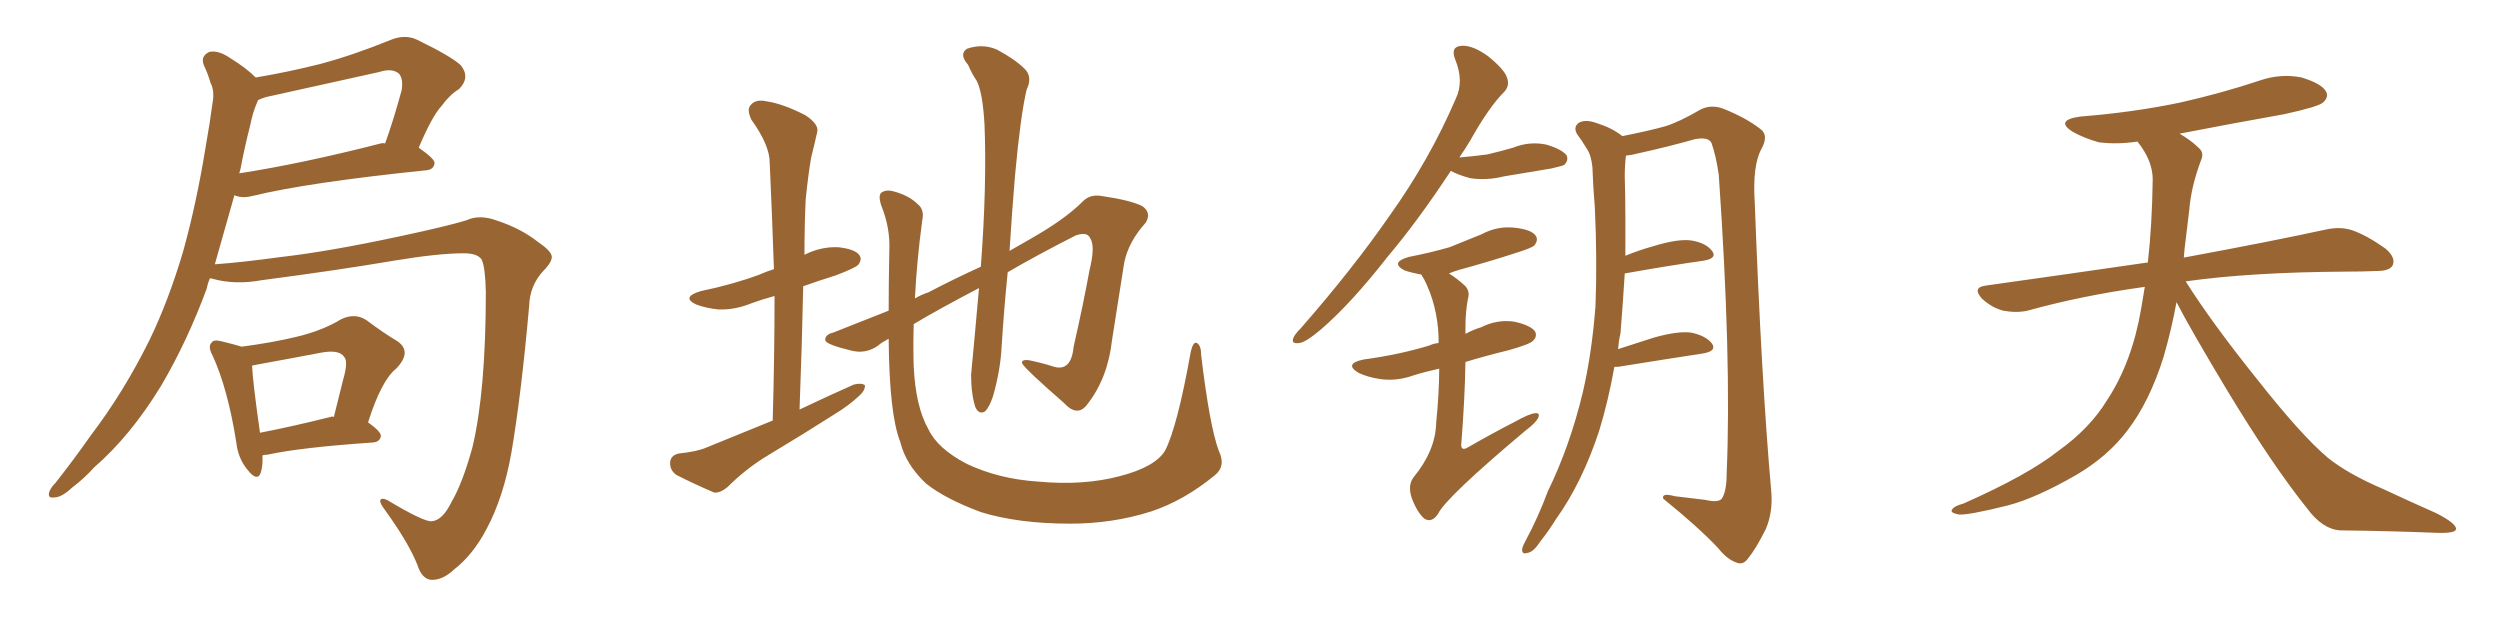 <svg xmlns="http://www.w3.org/2000/svg" xmlns:xlink="http://www.w3.org/1999/xlink" width="600" height="150"><path fill="#996633" padding="10" d="M103.56 125.10L103.56 125.10Q106.20 124.95 108.40 120.41L108.40 120.41Q111.04 115.87 113.38 107.37L113.38 107.37Q116.60 93.90 116.60 70.02L116.60 70.02Q116.46 64.01 115.58 62.26L115.58 62.26Q114.55 60.79 111.33 60.79L111.33 60.79Q105.18 60.79 94.63 62.55L94.63 62.55Q80.86 64.89 62.84 67.24L62.84 67.24Q56.54 68.41 51.12 66.94L51.12 66.94Q50.83 66.80 50.39 66.80L50.39 66.80Q49.80 68.12 49.66 69.14L49.66 69.14Q44.97 81.88 38.67 92.58L38.67 92.58Q31.35 104.59 22.56 112.21L22.56 112.21Q20.36 114.70 17.29 117.04L17.29 117.04Q14.79 119.38 13.04 119.38L13.04 119.38Q11.28 119.68 11.87 117.92L11.87 117.92Q12.30 116.89 13.33 115.87L13.33 115.87Q17.72 110.30 21.83 104.44L21.83 104.44Q29.74 94.04 35.89 81.59L35.89 81.59Q40.43 72.22 43.95 60.35L43.95 60.35Q47.17 48.78 49.37 35.16L49.37 35.16Q50.39 29.44 50.98 24.90L50.98 24.90Q51.56 21.83 50.54 19.92L50.54 19.92Q49.80 17.43 48.93 15.67L48.93 15.67Q48.05 13.48 50.24 12.45L50.24 12.45Q52.44 12.01 55.22 13.92L55.22 13.92Q59.03 16.26 61.38 18.60L61.38 18.60Q69.14 17.29 76.76 15.38L76.76 15.38Q84.96 13.18 93.90 9.52L93.90 9.52Q97.27 8.20 100.05 9.52L100.05 9.52Q108.25 13.48 110.60 15.67L110.60 15.67Q112.94 18.60 110.16 21.39L110.16 21.39Q107.96 22.71 106.05 25.34L106.05 25.34Q103.71 27.83 100.49 35.45L100.49 35.45Q104.30 38.09 104.30 39.11L104.30 39.11Q104.15 40.72 102.25 40.87L102.25 40.87Q73.83 43.80 60.64 47.02L60.64 47.02Q58.45 47.61 56.69 47.02L56.69 47.02Q56.40 46.88 56.25 46.88L56.25 46.88Q53.91 55.08 51.56 63.43L51.56 63.43Q57.86 62.99 67.53 61.67L67.53 61.67Q78.96 60.35 95.36 56.84L95.36 56.84Q107.08 54.35 111.91 52.88L111.91 52.88Q114.99 51.42 119.09 52.88L119.09 52.88Q124.95 54.79 129.05 58.01L129.05 58.01Q132.28 60.21 132.42 61.52L132.42 61.52Q132.57 62.84 130.37 65.04L130.37 65.04Q127.15 68.55 127.00 73.39L127.00 73.39Q125.10 94.78 122.75 108.54L122.75 108.54Q120.85 119.38 116.75 127.00L116.75 127.00Q113.53 133.15 108.98 136.67L108.98 136.67Q106.20 139.31 103.42 139.16L103.42 139.16Q101.22 138.87 100.20 135.64L100.20 135.64Q98.14 130.37 92.43 122.46L92.43 122.46Q91.11 120.70 91.26 120.12L91.26 120.12Q91.41 119.38 92.87 119.97L92.87 119.97Q101.66 125.24 103.56 125.10ZM91.41 34.42L91.41 34.42Q91.85 34.28 92.43 34.42L92.43 34.42Q94.48 28.71 96.39 21.68L96.39 21.68Q96.83 19.04 95.80 17.72L95.80 17.72Q94.19 16.26 90.97 17.29L90.97 17.29Q77.64 20.21 63.87 23.29L63.87 23.29Q62.84 23.58 61.96 24.02L61.96 24.02Q61.82 24.17 61.82 24.32L61.82 24.32Q60.64 26.95 60.06 30.03L60.06 30.03Q58.74 35.16 57.71 40.58L57.71 40.58Q57.57 41.02 57.42 41.60L57.42 41.60Q72.51 39.26 91.41 34.42ZM62.99 109.28L62.99 109.28Q63.13 111.77 62.55 113.53L62.55 113.53Q61.67 115.72 59.33 112.65L59.33 112.65Q57.13 110.01 56.69 106.05L56.69 106.05Q54.64 93.16 50.98 85.25L50.98 85.25Q49.80 83.06 50.83 82.18L50.83 82.18Q51.27 81.45 53.03 81.88L53.03 81.88Q56.10 82.62 58.01 83.20L58.01 83.20Q65.63 82.18 71.04 80.86L71.04 80.86Q77.34 79.39 81.88 76.61L81.88 76.61Q85.25 75 88.04 76.90L88.04 76.90Q92.14 79.98 95.36 81.88L95.36 81.88Q99.02 84.38 95.07 88.48L95.07 88.48Q91.55 91.26 88.33 101.37L88.33 101.37Q91.41 103.56 91.41 104.59L91.41 104.59Q91.26 106.05 89.50 106.20L89.50 106.20Q72.22 107.37 64.16 109.13L64.16 109.13Q63.57 109.13 62.99 109.28ZM79.39 100.05L79.39 100.05Q79.69 99.90 80.13 100.05L80.13 100.05Q81.30 95.36 82.32 91.26L82.32 91.26Q83.64 86.72 82.62 85.69L82.62 85.69Q81.45 83.79 76.90 84.67L76.90 84.67Q70.02 85.99 61.96 87.45L61.96 87.45Q61.08 87.60 60.50 87.74L60.50 87.74Q60.64 91.55 62.40 103.86L62.40 103.86Q70.02 102.39 79.39 100.05ZM185.45 100.93L185.45 100.93Q185.89 85.25 185.89 71.04L185.89 71.04Q182.67 71.92 180.32 72.80L180.32 72.80Q176.37 74.41 172.41 74.27L172.41 74.27Q169.48 73.97 167.14 73.10L167.14 73.10Q163.33 71.34 168.16 69.87L168.16 69.87Q175.93 68.26 182.23 65.92L182.23 65.92Q183.84 65.19 185.74 64.60L185.74 64.60Q185.30 51.27 184.72 38.96L184.72 38.96Q184.72 34.86 180.32 28.71L180.32 28.71Q179.15 26.22 180.18 25.20L180.18 25.20Q181.35 23.73 183.98 24.32L183.98 24.32Q187.94 24.90 193.36 27.69L193.36 27.69Q196.58 29.88 196.14 31.64L196.14 31.64Q195.56 34.28 194.68 37.79L194.68 37.79Q193.95 42.04 193.36 47.90L193.36 47.90Q193.07 54.49 193.07 61.23L193.07 61.23Q193.07 61.08 193.21 61.08L193.21 61.08Q197.02 59.18 201.12 59.33L201.12 59.33Q205.22 59.77 206.25 61.23L206.25 61.23Q206.98 62.26 205.96 63.57L205.96 63.57Q205.22 64.31 200.68 66.06L200.68 66.06Q196.44 67.38 192.77 68.70L192.77 68.70Q192.48 82.91 191.89 98.29L191.89 98.29Q198.63 95.07 204.93 92.29L204.93 92.29Q206.69 91.85 207.57 92.43L207.57 92.43Q207.71 93.75 205.96 95.21L205.96 95.21Q203.76 97.27 200.68 99.17L200.68 99.17Q192.63 104.30 184.57 109.13L184.57 109.13Q179.15 112.35 174.61 116.89L174.61 116.89Q172.85 118.36 171.39 118.21L171.39 118.21Q165.97 115.87 162.30 113.96L162.30 113.96Q160.69 112.79 160.84 110.89L160.84 110.89Q160.99 109.28 162.89 108.84L162.89 108.84Q167.29 108.40 169.63 107.37L169.63 107.37Q177.83 104.00 185.45 100.93ZM292.53 108.25L292.53 108.25L292.53 108.25Q294.29 111.91 291.50 114.11L291.50 114.11Q284.18 120.12 276.27 122.75L276.27 122.75Q267.04 125.68 256.93 125.68L256.93 125.68Q244.34 125.68 235.40 122.90L235.40 122.90Q226.76 119.68 222.22 116.02L222.22 116.02Q217.38 111.47 216.06 106.05L216.06 106.05Q213.43 99.46 213.28 81.30L213.28 81.30Q211.38 82.32 210.79 82.91L210.79 82.91Q207.71 85.11 204.05 84.08L204.05 84.08Q198.05 82.62 198.05 81.59L198.05 81.59Q198.05 80.27 199.95 79.83L199.95 79.83Q205.22 77.78 213.28 74.56L213.28 74.56Q213.28 67.97 213.43 60.35L213.43 60.35Q213.72 54.79 211.52 49.37L211.52 49.37Q210.64 46.73 211.67 46.14L211.67 46.14Q212.84 45.41 214.75 46.00L214.75 46.00Q218.26 47.02 220.17 48.93L220.17 48.93Q221.92 50.24 221.34 52.88L221.34 52.88Q220.02 62.70 219.58 71.63L219.58 71.63Q221.04 70.75 222.80 70.17L222.80 70.17Q229.25 66.80 235.40 64.01L235.40 64.01Q236.87 44.38 236.28 29.88L236.28 29.88Q235.84 22.12 234.38 19.34L234.38 19.34Q233.35 17.87 232.32 15.53L232.32 15.53Q230.13 13.04 232.03 11.72L232.03 11.72Q235.69 10.40 239.21 11.87L239.21 11.87Q243.60 14.21 245.95 16.55L245.95 16.55Q247.85 18.46 246.39 21.53L246.39 21.53Q244.92 27.69 243.60 42.19L243.60 42.19Q242.87 50.83 242.29 60.21L242.29 60.21Q245.07 58.59 247.41 57.28L247.41 57.28Q255.62 52.59 259.72 48.49L259.72 48.49Q261.47 46.58 264.26 47.02L264.26 47.02Q271.44 48.05 274.22 49.51L274.22 49.51Q276.42 51.12 274.95 53.47L274.95 53.47Q270.85 58.01 269.82 62.99L269.82 62.99Q268.36 72.36 266.89 81.59L266.89 81.59Q265.87 90.82 260.89 97.12L260.89 97.12Q258.54 100.20 255.32 96.68L255.32 96.68Q246.24 88.77 245.36 87.30L245.36 87.30Q244.92 86.28 246.83 86.43L246.83 86.43Q249.76 87.01 252.54 87.89L252.54 87.89Q257.08 89.50 257.67 83.20L257.67 83.20Q260.01 72.95 261.47 64.89L261.47 64.89Q262.94 59.03 261.62 57.13L261.62 57.13Q260.89 55.52 258.11 56.54L258.11 56.54Q248.88 61.23 241.85 65.33L241.85 65.33Q240.97 73.97 240.38 83.35L240.38 83.35Q240.09 88.92 238.33 95.07L238.33 95.07Q237.45 97.71 236.43 98.73L236.43 98.73Q234.96 99.61 234.08 97.71L234.08 97.71Q233.06 94.48 233.06 89.94L233.06 89.94Q233.94 80.71 234.96 69.14L234.96 69.14Q225.15 74.27 219.29 77.78L219.29 77.78Q219.14 83.06 219.29 87.89L219.29 87.89Q219.73 97.56 222.80 102.98L222.80 102.98Q225 107.67 232.03 111.33L232.03 111.33Q239.79 114.99 249.17 115.58L249.17 115.58Q260.01 116.60 268.80 114.26L268.80 114.26Q277.29 112.06 279.64 108.11L279.64 108.11Q282.57 102.39 285.79 84.38L285.79 84.38Q286.38 81.88 287.26 82.32L287.26 82.32Q288.28 82.91 288.28 85.25L288.28 85.25Q290.33 102.39 292.53 108.25ZM387.45 88.04L387.45 88.04Q385.99 96.24 383.79 103.42L383.79 103.42Q379.69 115.87 373.39 124.66L373.39 124.66Q371.78 127.29 369.58 130.08L369.58 130.08Q367.97 132.57 366.50 132.71L366.50 132.71Q365.19 133.15 365.33 131.69L365.33 131.69Q365.48 130.96 366.06 129.93L366.06 129.93Q369.14 124.22 371.48 117.92L371.48 117.92Q376.76 107.08 379.83 94.34L379.83 94.34Q382.03 84.96 382.91 73.54L382.91 73.54Q383.35 62.55 382.76 49.80L382.76 49.80Q382.32 44.53 382.18 40.14L382.18 40.14Q381.88 37.21 380.86 35.74L380.86 35.74Q379.54 33.54 378.52 32.23L378.52 32.23Q377.49 30.47 378.96 29.44L378.96 29.44Q380.57 28.56 383.35 29.59L383.35 29.59Q387.01 30.76 389.36 32.67L389.36 32.67Q395.95 31.35 399.61 30.32L399.61 30.32Q402.98 29.30 408.25 26.22L408.25 26.22Q410.74 25.05 413.53 26.07L413.53 26.07Q419.09 28.27 422.61 31.05L422.61 31.05Q424.51 32.52 422.75 35.74L422.75 35.74Q420.56 39.70 421.14 48.63L421.14 48.63Q422.75 91.55 425.10 117.92L425.10 117.92Q425.54 122.90 423.78 127.00L423.78 127.00Q421.44 131.69 419.53 134.03L419.53 134.03Q418.36 135.64 416.89 135.06L416.89 135.06Q414.55 134.33 412.35 131.54L412.35 131.54Q407.52 126.42 399.17 119.68L399.17 119.68Q398.73 118.21 401.95 119.09L401.95 119.09Q405.62 119.53 409.28 119.97L409.28 119.97Q412.35 120.70 413.23 119.68L413.23 119.68Q414.40 117.92 414.40 113.53L414.40 113.53Q415.58 86.43 412.50 41.89L412.50 41.89Q411.77 37.06 410.74 34.28L410.74 34.28Q410.01 32.81 406.79 33.40L406.79 33.40Q400.05 35.30 393.31 36.77L393.31 36.77Q391.70 37.21 390.23 37.35L390.23 37.35Q389.94 39.70 389.94 42.33L389.94 42.33Q390.09 47.02 390.09 52.44L390.09 52.44Q390.09 56.84 390.09 61.38L390.09 61.38Q393.31 60.06 396.97 59.03L396.97 59.03Q402.69 57.28 405.91 57.71L405.91 57.71Q409.42 58.30 410.89 60.21L410.89 60.21Q412.21 61.96 408.98 62.55L408.98 62.55Q400.63 63.72 389.94 65.63L389.94 65.63Q389.50 72.80 388.92 79.98L388.92 79.98Q388.48 81.88 388.33 83.79L388.33 83.79Q392.43 82.47 396.97 81.01L396.97 81.01Q402.69 79.39 405.91 79.83L405.91 79.83Q409.42 80.57 410.89 82.47L410.89 82.47Q412.06 84.23 408.84 84.81L408.84 84.81Q400.20 86.13 388.33 88.04L388.33 88.04Q387.60 88.04 387.45 88.04ZM348.19 41.02L348.19 41.02Q340.28 53.03 333.11 61.52L333.11 61.52Q324.17 72.95 316.99 79.10L316.99 79.10Q313.33 82.18 311.87 82.32L311.87 82.32Q309.81 82.62 310.40 81.15L310.40 81.15Q310.69 80.27 312.16 78.81L312.16 78.81Q324.61 64.60 333.54 51.71L333.54 51.71Q343.07 38.38 349.37 23.73L349.37 23.73Q351.42 19.48 349.22 14.21L349.22 14.21Q348.05 11.13 350.83 10.99L350.83 10.99Q353.47 10.84 357.13 13.48L357.13 13.48Q361.08 16.70 361.67 18.60L361.67 18.60Q362.40 20.51 361.08 21.97L361.08 21.97Q357.28 25.78 352.88 33.69L352.88 33.69Q351.56 35.89 350.24 37.79L350.24 37.79Q353.76 37.50 356.98 37.06L356.98 37.06Q360.06 36.33 363.13 35.45L363.13 35.45Q367.09 33.84 371.19 34.72L371.19 34.72Q375 35.89 376.03 37.35L376.03 37.35Q376.46 38.53 375.44 39.55L375.44 39.55Q375 39.84 372.36 40.43L372.36 40.43Q366.36 41.46 360.94 42.33L360.94 42.33Q356.84 43.36 352.88 42.77L352.88 42.77Q350.10 42.04 348.19 41.02ZM345.41 88.48L345.41 88.48L345.41 88.48Q342.04 89.21 339.26 90.09L339.26 90.09Q335.16 91.55 331.20 90.97L331.20 90.97Q328.27 90.53 326.07 89.50L326.07 89.50Q322.41 87.30 327.25 86.28L327.25 86.28Q335.89 85.11 343.07 82.91L343.07 82.91Q343.95 82.47 345.26 82.32L345.26 82.32Q345.26 81.45 345.26 80.86L345.26 80.86Q344.97 73.24 341.75 66.94L341.75 66.94Q341.31 66.36 341.16 65.92L341.16 65.92Q338.82 65.48 337.06 64.89L337.06 64.89Q333.54 62.99 338.09 61.67L338.09 61.67Q343.36 60.64 347.90 59.33L347.90 59.33Q351.86 57.71 355.52 56.25L355.52 56.25Q359.33 54.20 363.43 54.64L363.43 54.64Q367.53 55.08 368.55 56.54L368.55 56.54Q369.29 57.57 368.26 58.89L368.26 58.89Q367.68 59.47 364.45 60.50L364.45 60.50Q357.28 62.84 350.24 64.75L350.24 64.75Q348.78 65.19 347.75 65.63L347.75 65.63Q349.66 66.80 351.56 68.55L351.56 68.55Q352.88 69.87 352.29 71.78L352.29 71.78Q351.71 74.85 351.71 78.52L351.71 78.52Q351.71 79.25 351.71 80.13L351.71 80.13Q353.61 79.10 355.52 78.52L355.52 78.52Q359.33 76.61 363.43 77.20L363.43 77.20Q367.38 78.08 368.41 79.54L368.41 79.54Q368.99 80.71 367.97 81.74L367.97 81.74Q367.24 82.62 361.96 84.08L361.96 84.08Q356.54 85.40 351.71 86.87L351.71 86.87Q351.56 95.95 350.68 106.93L350.68 106.93Q350.83 108.25 352.29 107.37L352.29 107.37Q358.15 104.00 363.57 101.22L363.57 101.22Q366.94 99.32 368.41 99.17L368.41 99.17Q369.73 99.02 369.14 100.34L369.14 100.34Q368.55 101.51 366.21 103.27L366.21 103.27Q347.02 119.38 345.12 123.34L345.12 123.34Q343.65 125.54 341.89 124.51L341.89 124.51Q340.14 123.05 338.82 119.53L338.82 119.53Q337.79 116.46 339.26 114.55L339.26 114.55Q344.53 108.11 344.68 101.51L344.68 101.51Q345.41 94.19 345.41 88.48ZM522.36 72.51L522.36 72.51L522.36 72.51Q521.19 78.96 519.29 85.55L519.29 85.55Q515.92 96.39 510.50 103.42L510.50 103.42Q505.81 109.57 498.34 113.96L498.34 113.96Q488.67 119.53 481.93 121.29L481.93 121.29Q472.56 123.63 470.21 123.49L470.21 123.49Q467.72 123.05 468.60 122.17L468.60 122.17Q469.04 121.44 471.24 120.85L471.24 120.85Q486.77 113.96 493.95 108.25L493.95 108.25Q501.56 102.83 505.66 96.09L505.66 96.09Q511.67 87.01 513.87 74.12L513.87 74.12Q514.31 71.48 514.75 68.85L514.75 68.85Q499.80 70.90 486.62 74.56L486.62 74.56Q483.98 75.15 480.76 74.56L480.76 74.56Q477.98 73.83 475.63 71.63L475.63 71.63Q473.29 68.99 476.51 68.55L476.51 68.55Q497.31 65.63 515.48 62.99L515.48 62.99Q516.50 54.05 516.65 43.07L516.65 43.07Q516.65 38.53 512.99 33.98L512.99 33.98Q508.01 34.72 503.61 34.13L503.61 34.13Q500.10 33.11 497.46 31.64L497.46 31.64Q493.07 28.86 499.22 27.98L499.22 27.98Q512.11 26.95 523.24 24.61L523.24 24.61Q533.06 22.41 542.29 19.34L542.29 19.34Q547.41 17.58 552.39 18.60L552.39 18.60Q557.23 20.07 558.25 21.97L558.25 21.97Q558.98 23.29 557.52 24.61L557.52 24.61Q556.35 25.63 548.29 27.39L548.29 27.39Q535.11 29.74 523.10 32.08L523.10 32.08Q525.88 33.69 527.64 35.45L527.64 35.45Q529.10 36.62 528.22 38.53L528.22 38.53Q525.88 44.82 525.44 50.24L525.44 50.24Q525 53.61 524.56 57.57L524.56 57.57Q524.27 59.62 524.12 61.82L524.12 61.82Q545.51 57.86 558.25 55.08L558.25 55.08Q561.62 54.35 564.40 55.22L564.40 55.22Q567.92 56.40 572.46 59.62L572.46 59.62Q575.10 61.82 574.22 63.72L574.22 63.72Q573.49 65.04 570.41 65.04L570.41 65.04Q566.89 65.19 562.94 65.19L562.94 65.19Q540.09 65.33 524.56 67.53L524.56 67.53Q530.86 77.49 541.55 90.82L541.55 90.82Q552.39 104.59 558.69 109.86L558.69 109.86Q563.38 113.67 571.88 117.33L571.88 117.33Q578.47 120.41 584.77 123.19L584.77 123.19Q589.60 125.68 589.45 127.00L589.45 127.00Q589.31 128.03 584.77 127.88L584.77 127.88Q574.07 127.44 561.62 127.29L561.62 127.29Q557.37 127.00 553.71 122.02L553.71 122.02Q545.36 111.62 534.38 93.46L534.38 93.46Q525.59 78.81 522.36 72.51Z"/></svg>